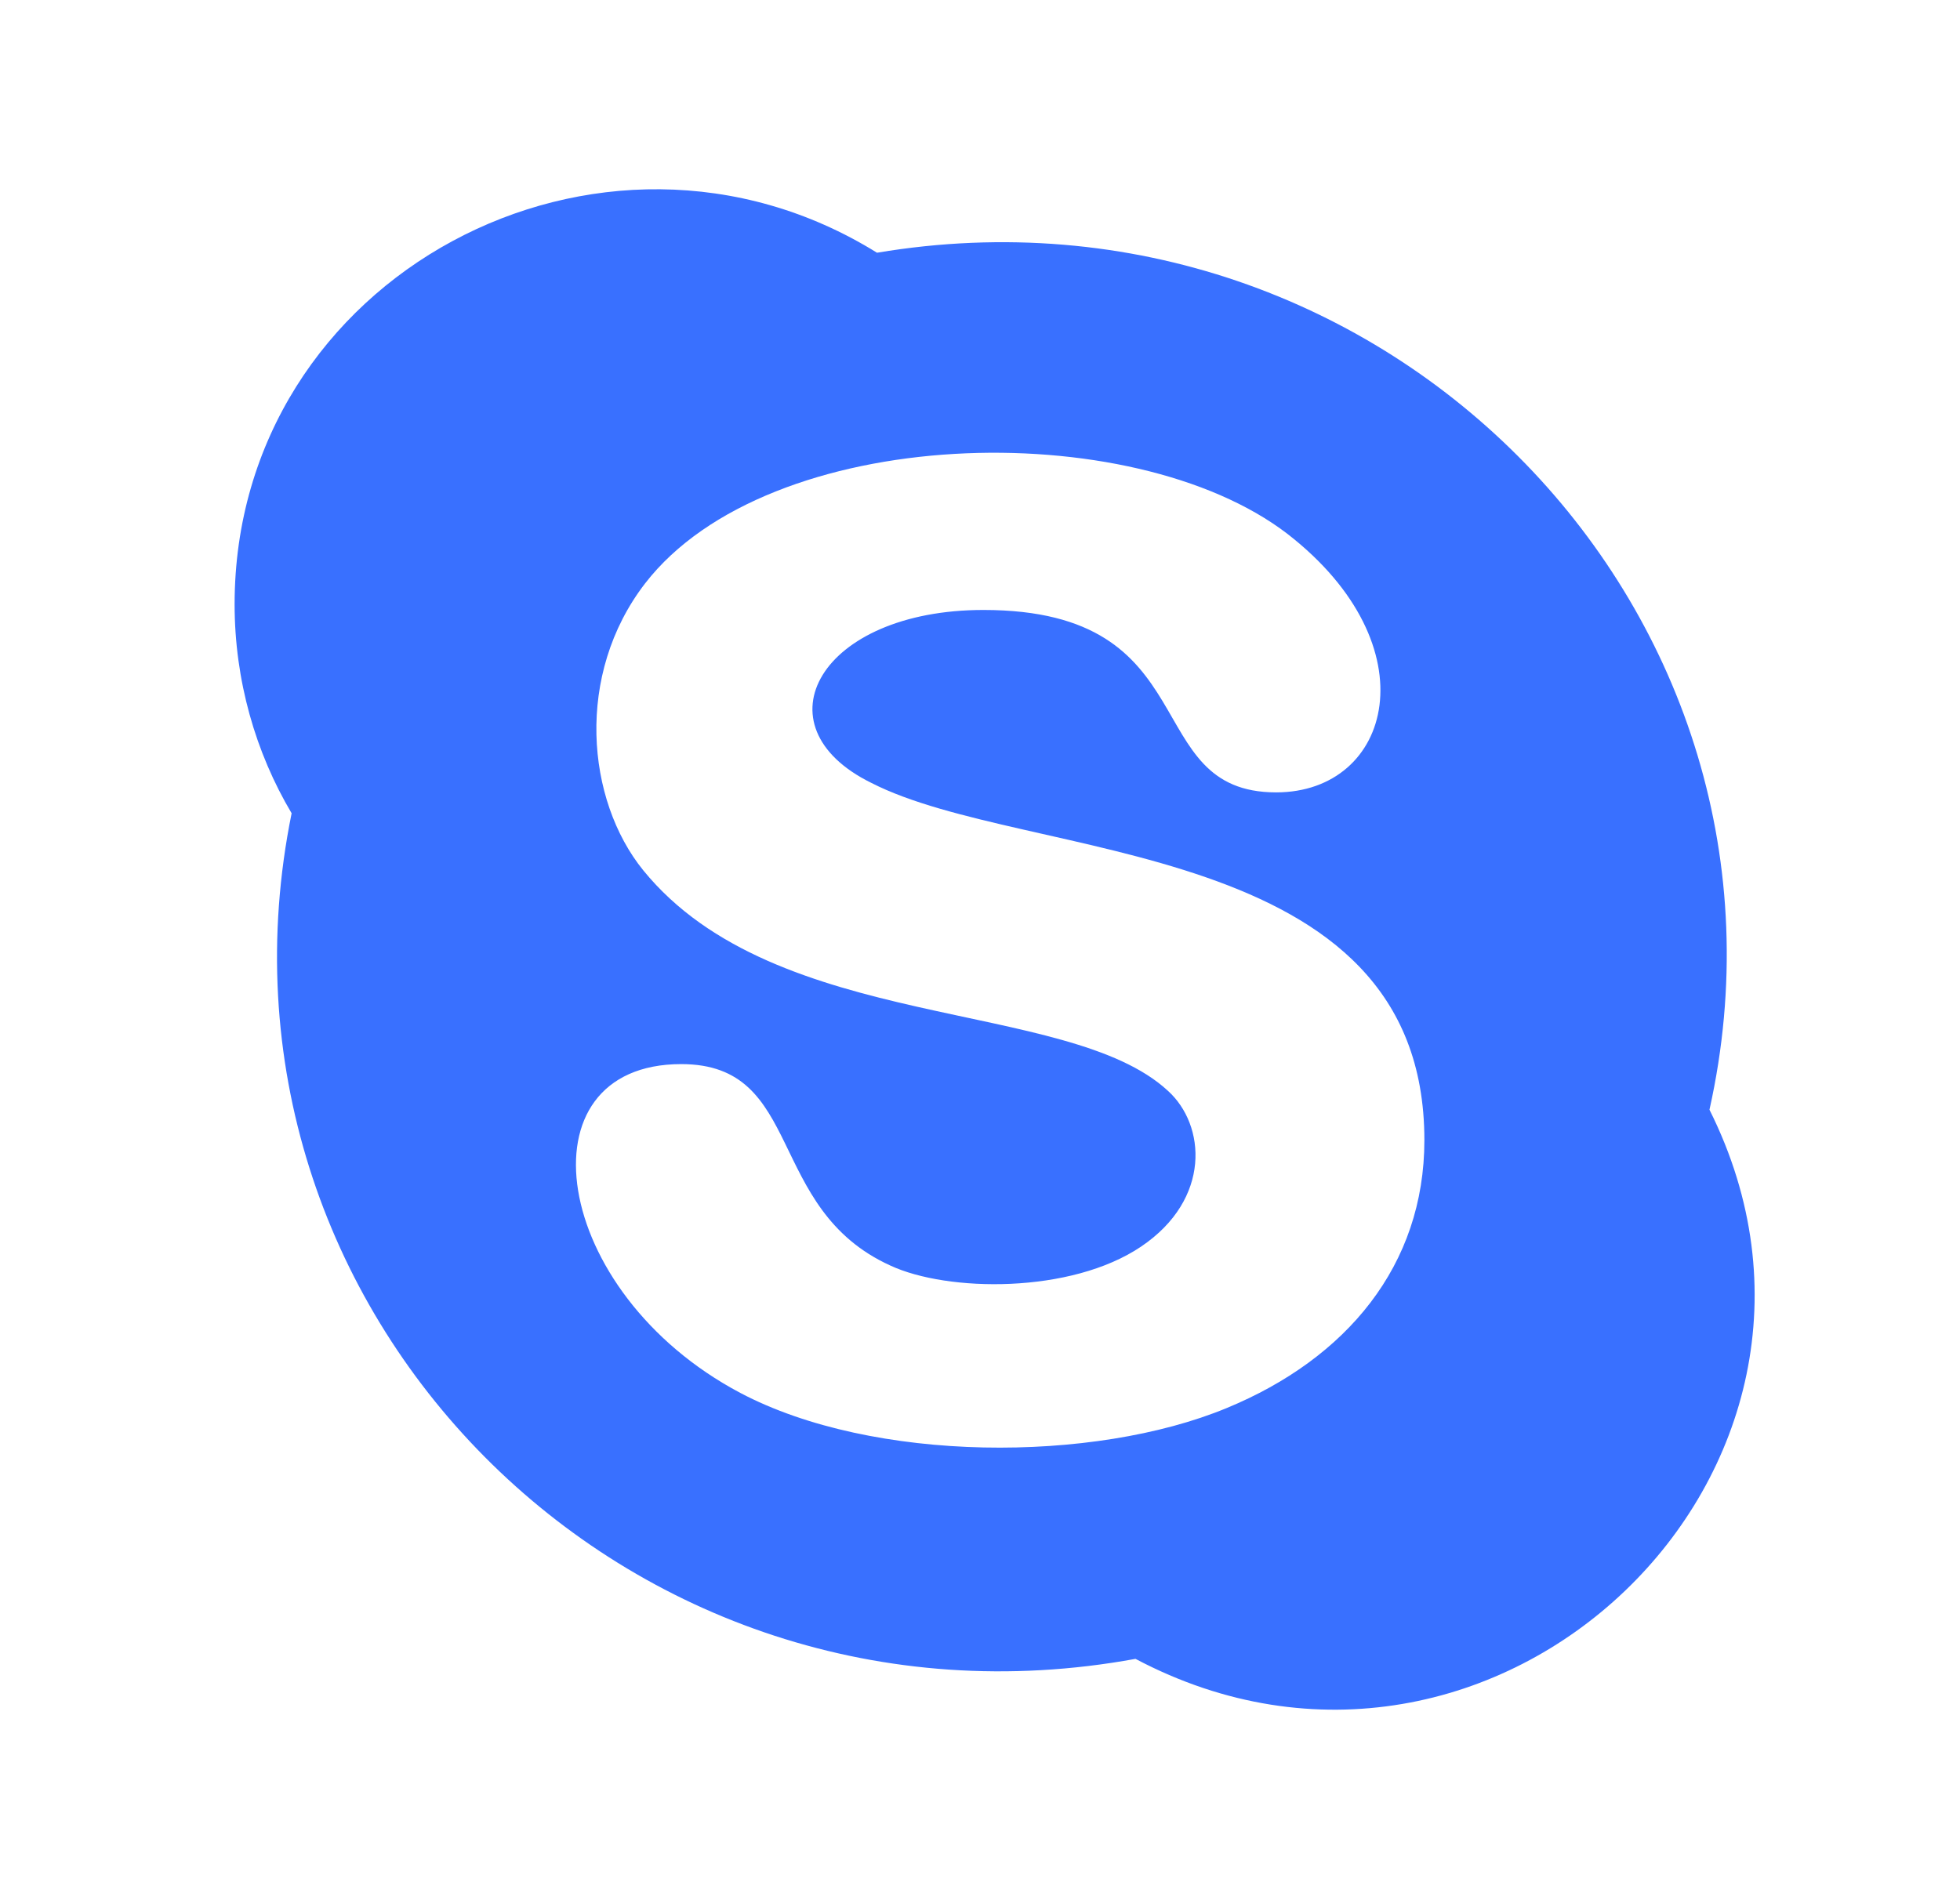 <svg width="33" height="32" viewBox="0 0 33 32" fill="none" xmlns="http://www.w3.org/2000/svg">
<path d="M28.782 18.688C30.638 10.368 23.342 2.816 14.766 4.256C10.126 1.376 3.95 4.64 3.95 10.176C3.95 11.456 4.302 12.672 4.91 13.696C3.214 22.048 10.542 29.504 19.118 27.936C25.166 31.136 31.822 24.768 28.782 18.688ZM20.654 23.712C18.414 24.64 14.702 24.64 12.462 23.456C9.262 21.76 8.718 17.92 11.47 17.92C13.55 17.92 12.878 20.352 14.99 21.312C15.95 21.76 18.03 21.792 19.214 20.992C20.398 20.192 20.302 18.944 19.662 18.368C17.966 16.8 13.07 17.408 10.83 14.656C9.87 13.472 9.678 11.36 10.862 9.824C12.942 7.136 19.054 6.976 21.678 8.992C24.11 10.88 23.438 13.344 21.486 13.344C19.15 13.344 20.366 10.272 16.558 10.272C13.806 10.272 12.718 12.224 14.67 13.184C17.294 14.528 23.982 14.08 23.982 19.2C23.982 21.312 22.67 22.88 20.654 23.712Z" fill="#3970FF"/>
</svg>
